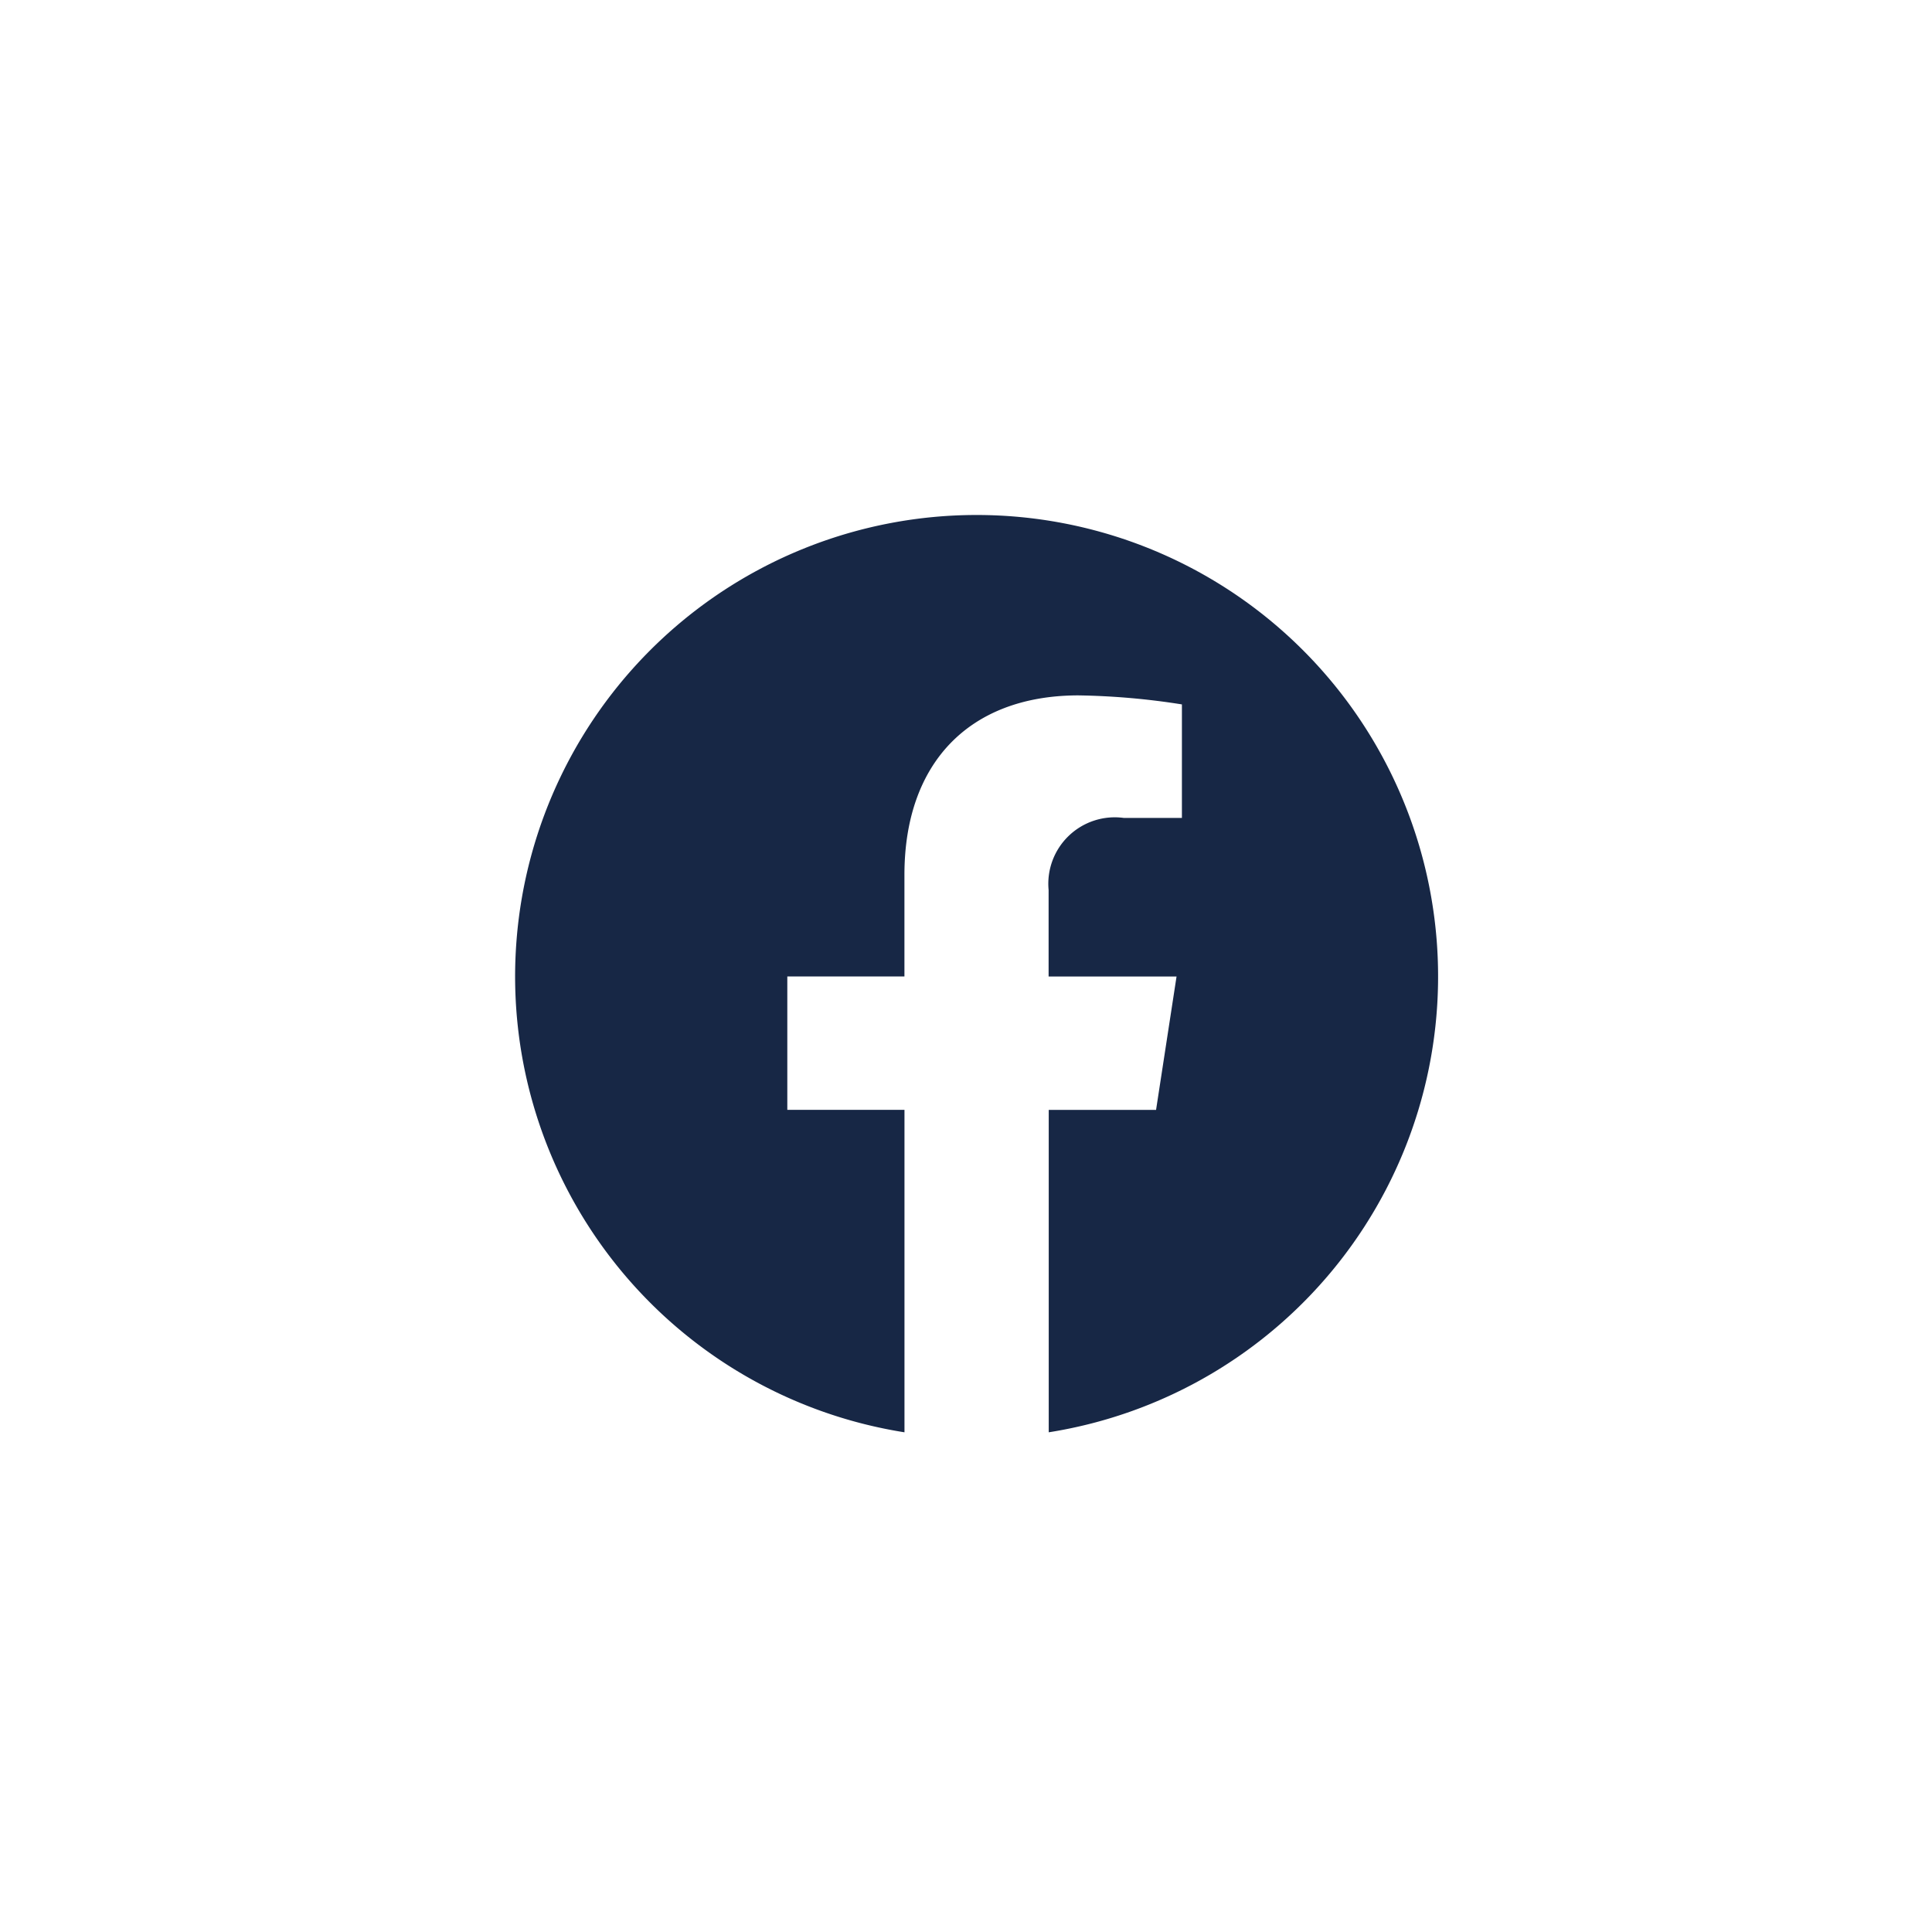 <svg xmlns="http://www.w3.org/2000/svg" xmlns:xlink="http://www.w3.org/1999/xlink" width="45" height="45" viewBox="0 0 45 45">
  <defs>
    <clipPath id="clip-Fb">
      <rect width="45" height="45"/>
    </clipPath>
  </defs>
  <g id="Fb" clip-path="url(#clip-Fb)">
    <g id="Component_18_2" data-name="Component 18 – 2" transform="translate(12 12)">
      <path id="Subtraction_4" data-name="Subtraction 4" d="M9.067,21.361h0a10.749,10.749,0,1,1,3.36,0V13.851h2.5l.477-3.106h-2.98V8.729a1.548,1.548,0,0,1,1.75-1.678h1.355V4.407a16.9,16.9,0,0,0-2.406-.21h-.057c-2.505.024-4,1.587-4,4.18v2.367H6.338v3.106H9.067V21.36Z" transform="translate(0 0)" fill="#172745" stroke="rgba(0,0,0,0)" stroke-miterlimit="10" stroke-width="1"/>
    </g>
  </g>
</svg>
